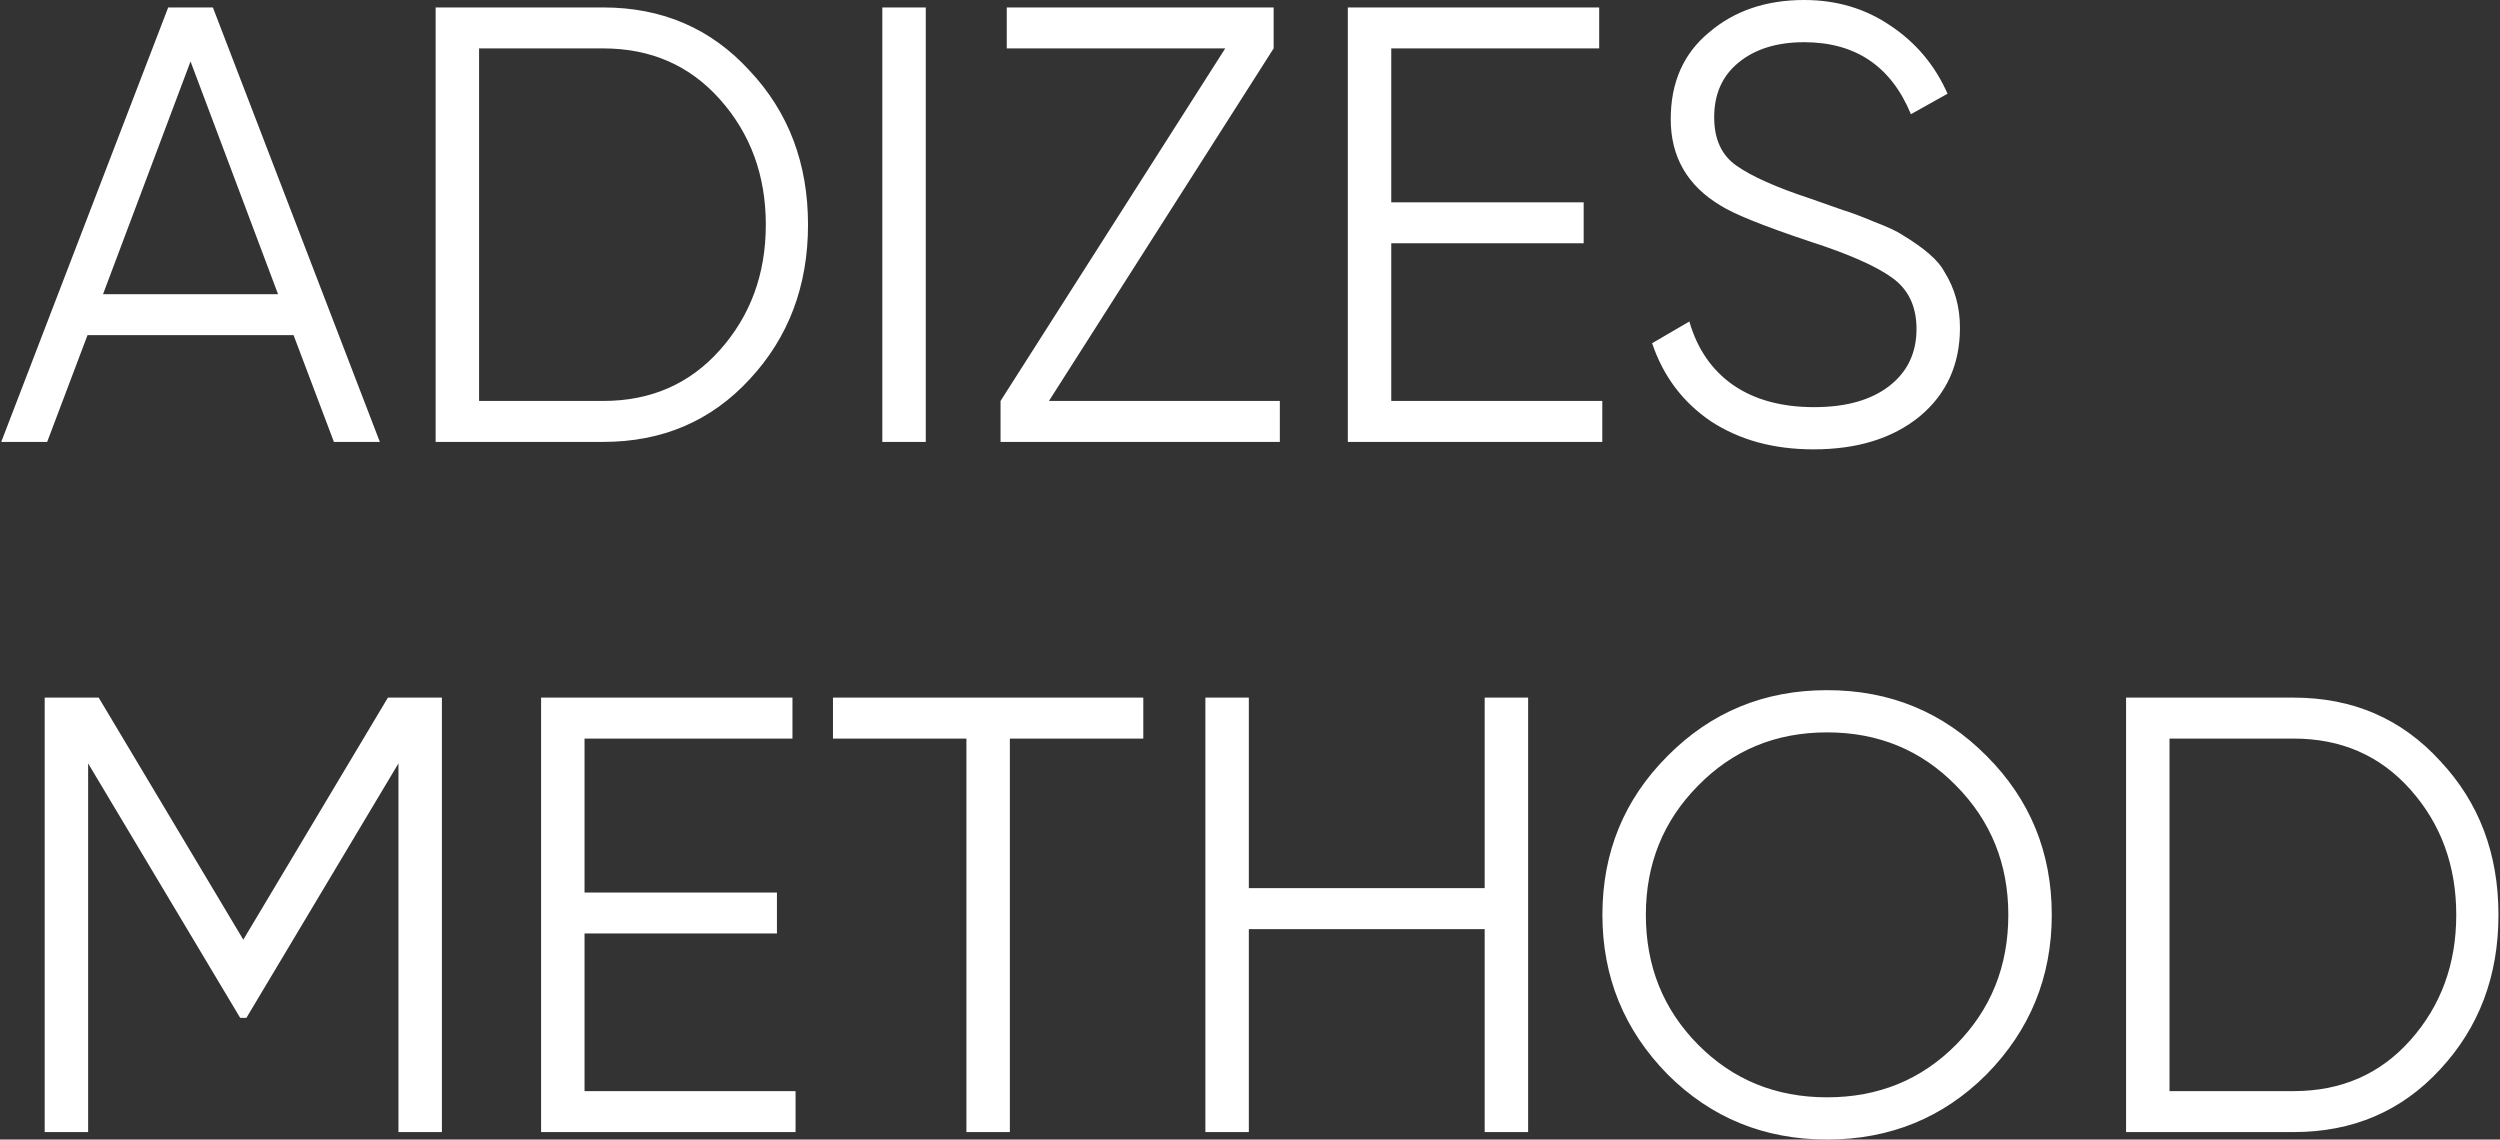 <?xml version="1.0" encoding="UTF-8"?> <svg xmlns="http://www.w3.org/2000/svg" width="1007" height="459" viewBox="0 0 1007 459" fill="none"><rect x="0" y="0" width="1007" height="459" fill="#333333" stroke="none"/><path d="M153 178H134.5L118.25 135H35.25L19 178H0.5L67.75 3H85.75L153 178ZM76.75 24.75L41.5 118.5H112L76.75 24.75ZM175.471 3H242.971C266.804 3 286.471 11.5 301.971 28.5C317.637 45.167 325.471 65.833 325.471 90.5C325.471 115.167 317.637 135.917 301.971 152.75C286.471 169.583 266.804 178 242.971 178H175.471V3ZM192.971 161.5H242.971C262.137 161.5 277.804 154.667 289.971 141C302.304 127.167 308.471 110.333 308.471 90.5C308.471 70.667 302.304 53.833 289.971 40C277.804 26.333 262.137 19.5 242.971 19.5H192.971V161.5ZM355.402 178V3H372.902V178H355.402ZM513.02 19.5L422.52 161.5H515.52V178H403.02V161.5L493.52 19.5H405.52V3H513.02V19.5ZM560.402 98V161.5H645.402V178H542.902V3H644.152V19.5H560.402V81.5H637.902V98H560.402ZM730.471 181C714.471 181 700.721 177.25 689.221 169.75C677.887 162.083 669.971 151.583 665.471 138.25L680.471 129.5C683.637 140.5 689.471 149 697.971 155C706.637 161 717.554 164 730.721 164C743.554 164 753.637 161.167 760.971 155.5C768.304 149.833 771.971 142.167 771.971 132.5C771.971 123.333 768.637 116.417 761.971 111.75C755.471 107.083 744.471 102.25 728.971 97.25C710.471 91.083 698.471 86.25 692.971 82.75C679.637 74.75 672.971 63.167 672.971 48C672.971 33.167 678.137 21.5 688.471 13C698.637 4.333 711.387 -3.09944e-06 726.721 -3.09944e-06C739.887 -3.09944e-06 751.554 3.5 761.721 10.5C771.887 17.333 779.471 26.417 784.471 37.75L769.721 46C761.721 26.667 747.387 17 726.721 17C715.721 17 706.887 19.75 700.221 25.25C693.721 30.583 690.471 37.917 690.471 47.25C690.471 56.083 693.471 62.583 699.471 66.75C705.637 71.083 715.554 75.5 729.221 80L742.721 84.75C745.554 85.583 749.554 87.083 754.721 89.25C760.387 91.417 764.304 93.25 766.471 94.75C775.304 100.083 780.887 105 783.221 109.5C787.387 116.167 789.471 123.667 789.471 132C789.471 146.833 784.054 158.75 773.221 167.75C762.387 176.583 748.137 181 730.471 181ZM156.25 281H178V456H160.5V307.5L99.25 410H96.75L35.5 307.5V456H18V281H39.75L98 378.5L156.25 281ZM235.451 376V439.5H320.451V456H217.951V281H319.201V297.5H235.451V359.5H312.951V376H235.451ZM335.52 281H460.52V297.5H406.77V456H389.27V297.5H335.52V281ZM598.029 357.75V281H615.529V456H598.029V374.25H503.029V456H485.529V281H503.029V357.75H598.029ZM800.201 432.75C782.701 450.25 761.285 459 735.951 459C710.618 459 689.201 450.25 671.701 432.75C654.201 414.917 645.451 393.5 645.451 368.5C645.451 343.333 654.201 322 671.701 304.5C689.201 286.833 710.618 278 735.951 278C761.285 278 782.701 286.833 800.201 304.5C817.701 322 826.451 343.333 826.451 368.5C826.451 393.5 817.701 414.917 800.201 432.75ZM662.951 368.5C662.951 389.167 669.951 406.583 683.951 420.75C697.951 434.917 715.285 442 735.951 442C756.618 442 773.951 434.917 787.951 420.75C801.951 406.583 808.951 389.167 808.951 368.5C808.951 348 801.951 330.667 787.951 316.5C773.951 302.167 756.618 295 735.951 295C715.285 295 697.951 302.167 683.951 316.5C669.951 330.667 662.951 348 662.951 368.5ZM856.379 281H923.879C947.712 281 967.379 289.5 982.879 306.5C998.546 323.167 1006.38 343.833 1006.38 368.5C1006.38 393.167 998.546 413.917 982.879 430.75C967.379 447.583 947.712 456 923.879 456H856.379V281ZM873.879 439.5H923.879C943.046 439.5 958.712 432.667 970.879 419C983.212 405.167 989.379 388.333 989.379 368.5C989.379 348.667 983.212 331.833 970.879 318C958.712 304.333 943.046 297.5 923.879 297.5H873.879V439.5Z" fill="white"></path></svg> 
